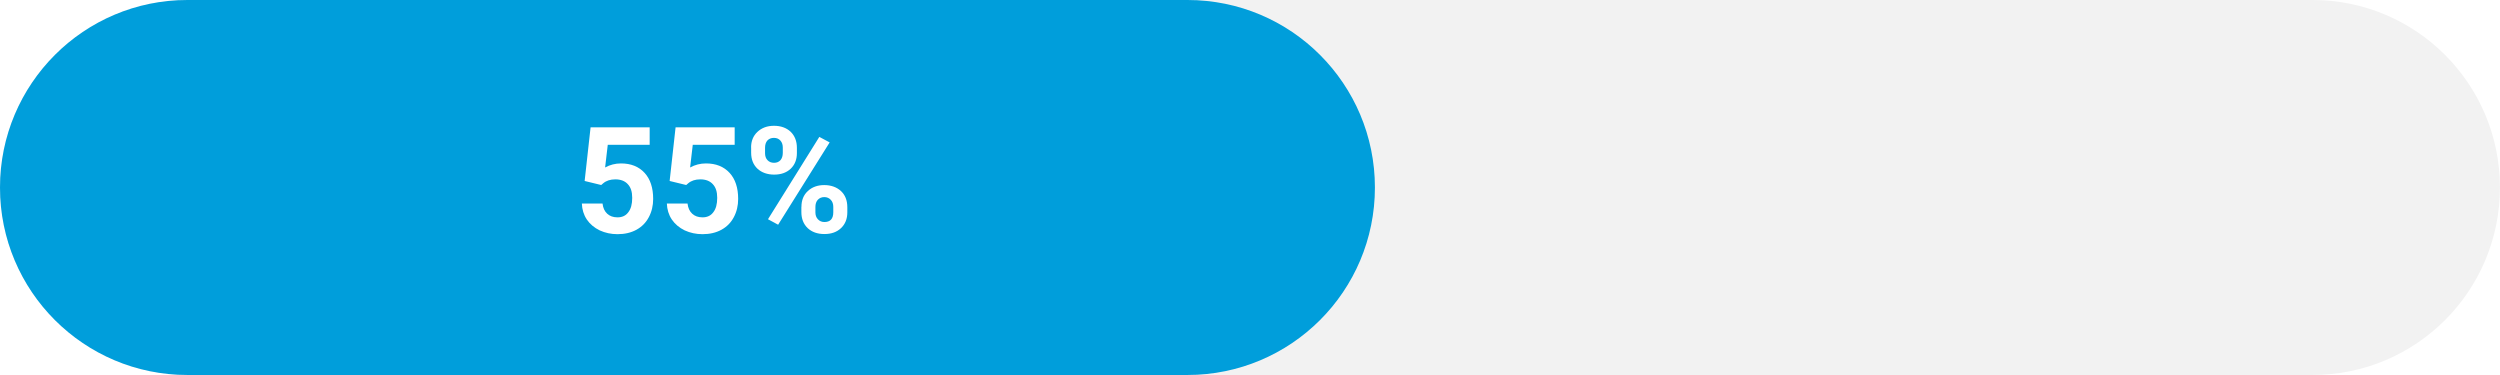 <?xml version="1.0" encoding="UTF-8"?> <svg xmlns="http://www.w3.org/2000/svg" xmlns:xlink="http://www.w3.org/1999/xlink" id="Layer_2" viewBox="0 0 357.95 53.69"><defs><style>.cls-1{fill:none;}.cls-2{clip-path:url(#clippath);}.cls-3{fill:#f2f2f2;}.cls-4{fill:#fff;}.cls-5{fill:#009edb;}.cls-6{clip-path:url(#clippath-1);}.cls-7{clip-path:url(#clippath-3);}.cls-8{clip-path:url(#clippath-2);}</style><clipPath id="clippath"><rect class="cls-1" width="357.95" height="53.69"></rect></clipPath><clipPath id="clippath-1"><path class="cls-1" d="m26.84,0h304.26c14.83,0,26.84,12.02,26.84,26.85s-12.02,26.84-26.84,26.84H26.84C12.02,53.69,0,41.68,0,26.85S12.02,0,26.84,0"></path></clipPath><clipPath id="clippath-2"><rect class="cls-1" width="196.87" height="53.69"></rect></clipPath><clipPath id="clippath-3"><path class="cls-1" d="m26.84,0h143.18c14.83,0,26.84,12.02,26.84,26.85s-12.02,26.84-26.84,26.84H26.84C12.02,53.69,0,41.68,0,26.85S12.02,0,26.84,0"></path></clipPath></defs><g id="Layer_1-2"><g class="cls-2"><g class="cls-6"><path class="cls-3" d="m0,0h357.95v53.69H0V0Z"></path></g></g><g class="cls-8"><g class="cls-7"><path class="cls-5" d="m0,0h357.95v53.69H0V0Z"></path></g></g><path class="cls-4" d="m83.71,25.9l.85-7.67h8.46v2.5h-6l-.38,3.25c.71-.39,1.46-.58,2.27-.58,1.43,0,2.55.45,3.38,1.35.82.89,1.23,2.14,1.23,3.73,0,.97-.21,1.85-.63,2.63-.41.77-.99,1.36-1.77,1.79-.77.42-1.67.63-2.71.63-.91,0-1.75-.18-2.54-.54-.78-.38-1.4-.9-1.85-1.56-.45-.68-.68-1.44-.71-2.29h2.96c.07.63.29,1.11.67,1.46.38.35.86.52,1.48.52.67,0,1.18-.24,1.54-.73.38-.48.56-1.17.56-2.06s-.21-1.51-.63-1.96c-.42-.46-1.02-.69-1.79-.69-.71,0-1.29.19-1.73.56l-.29.25-2.38-.58Z"></path><path class="cls-4" d="m95.88,25.9l.85-7.67h8.46v2.5h-6l-.38,3.25c.71-.39,1.46-.58,2.27-.58,1.43,0,2.55.45,3.38,1.35.82.89,1.23,2.14,1.23,3.73,0,.97-.21,1.85-.63,2.63-.41.77-.99,1.36-1.77,1.79-.77.42-1.67.63-2.71.63-.91,0-1.75-.18-2.54-.54-.78-.38-1.4-.9-1.85-1.56-.45-.68-.68-1.44-.71-2.29h2.96c.07.63.29,1.11.67,1.46.38.35.86.52,1.48.52.67,0,1.18-.24,1.54-.73.38-.48.56-1.17.56-2.06s-.21-1.51-.63-1.96c-.42-.46-1.02-.69-1.79-.69-.71,0-1.29.19-1.73.56l-.29.25-2.38-.58Z"></path><path class="cls-4" d="m107.54,21.12c0-.92.3-1.66.9-2.23.61-.58,1.4-.88,2.38-.88s1.78.29,2.38.85c.59.57.9,1.34.9,2.31v.75c0,.93-.3,1.68-.9,2.25-.6.56-1.39.83-2.35.83s-1.79-.28-2.4-.85c-.6-.57-.9-1.33-.9-2.29v-.75Zm2,.81c0,.42.11.75.35,1,.23.25.55.38.94.38s.69-.13.92-.38c.22-.26.33-.61.33-1.04v-.77c0-.4-.11-.73-.33-.98-.22-.26-.54-.4-.94-.4s-.7.13-.94.38c-.22.25-.33.6-.33,1.04v.77Zm5.21,7.69c0-.94.3-1.7.92-2.27.61-.57,1.4-.85,2.35-.85s1.78.29,2.38.85c.61.56.92,1.33.92,2.33v.73c0,.93-.3,1.68-.9,2.25-.6.57-1.39.85-2.38.85s-1.79-.28-2.4-.85c-.6-.58-.9-1.34-.9-2.29v-.75Zm2,.79c0,.39.11.72.35.98.25.27.56.4.94.4.84,0,1.27-.46,1.27-1.4v-.77c0-.42-.12-.75-.35-1-.24-.26-.55-.4-.94-.4s-.7.14-.94.4c-.22.25-.33.59-.33,1.02v.77Zm-5.33,1.77l-1.46-.79,7.35-11.79,1.48.79-7.38,11.79Z"></path></g></svg> 